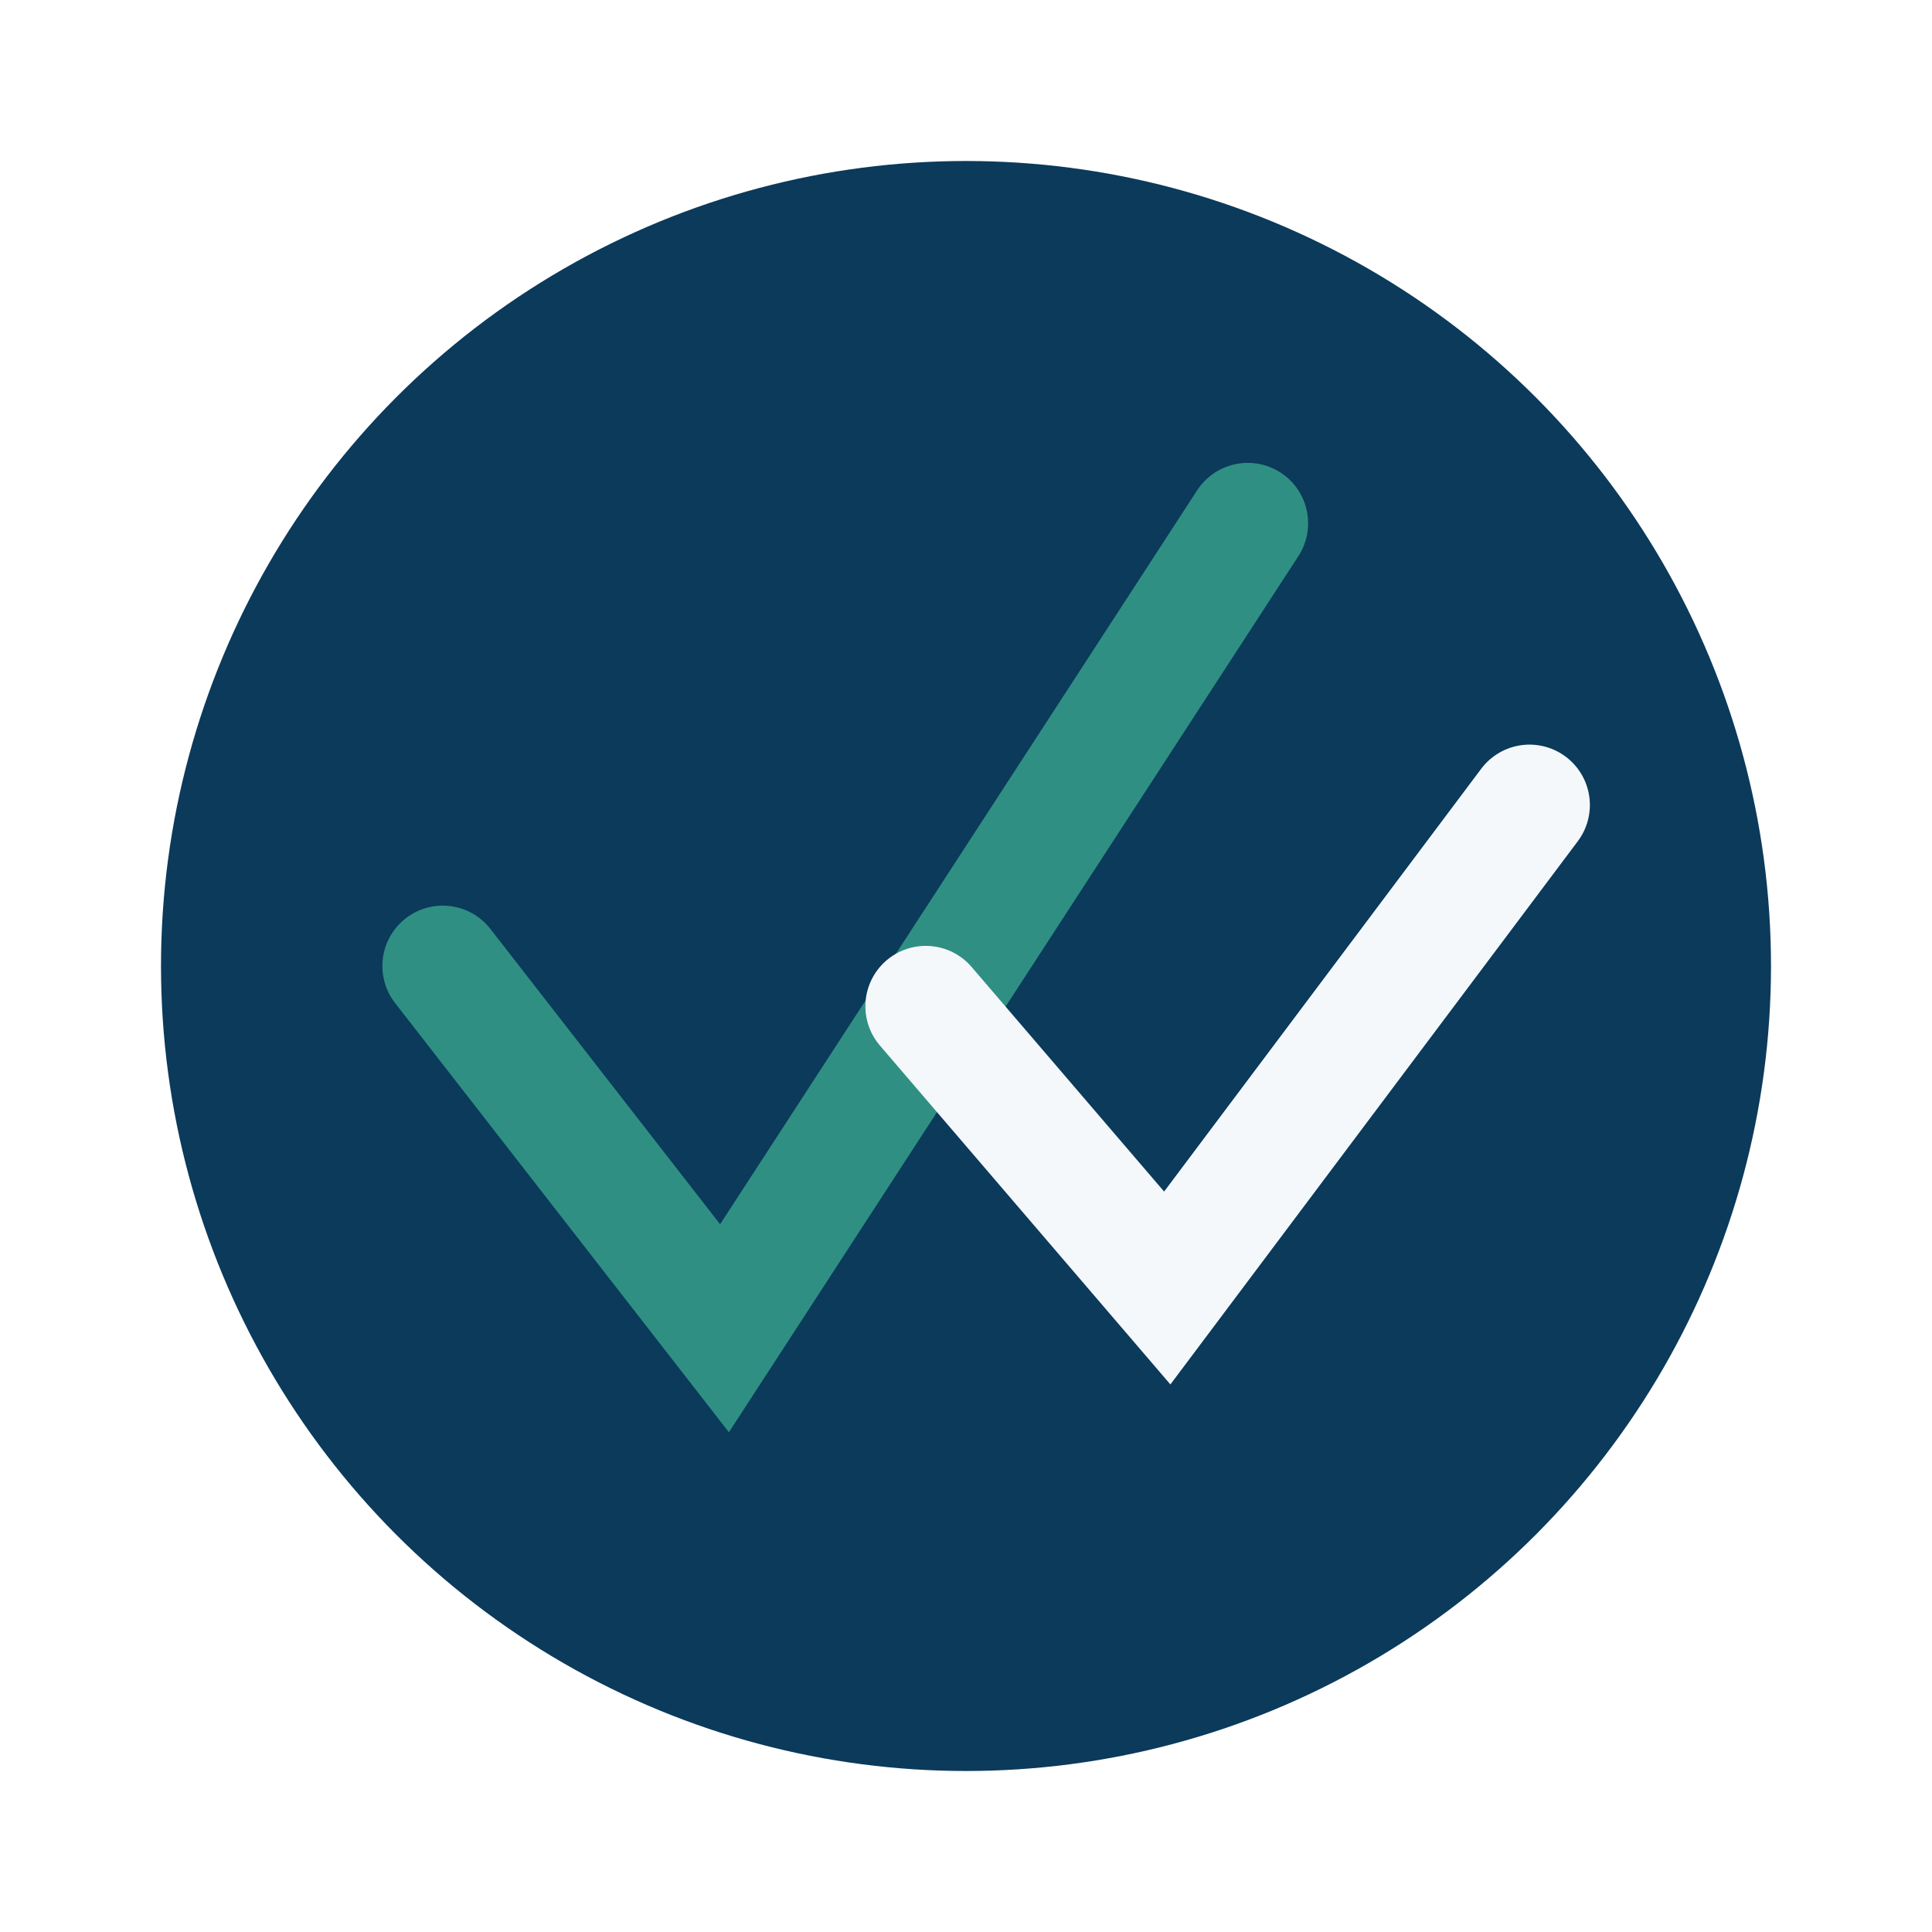<?xml version="1.0" encoding="UTF-8"?>
<svg xmlns="http://www.w3.org/2000/svg" width="48" height="48" viewBox="0 0 48 48"><circle cx="24" cy="24" r="20" fill="#0B3A5B"/><path d="M11 24l7 9 13-20" fill="none" stroke="#2F8F83" stroke-width="3" stroke-linecap="round"/><path d="M23 25l6 7 9-12" fill="none" stroke="#F4F8FB" stroke-width="3" stroke-linecap="round"/></svg>